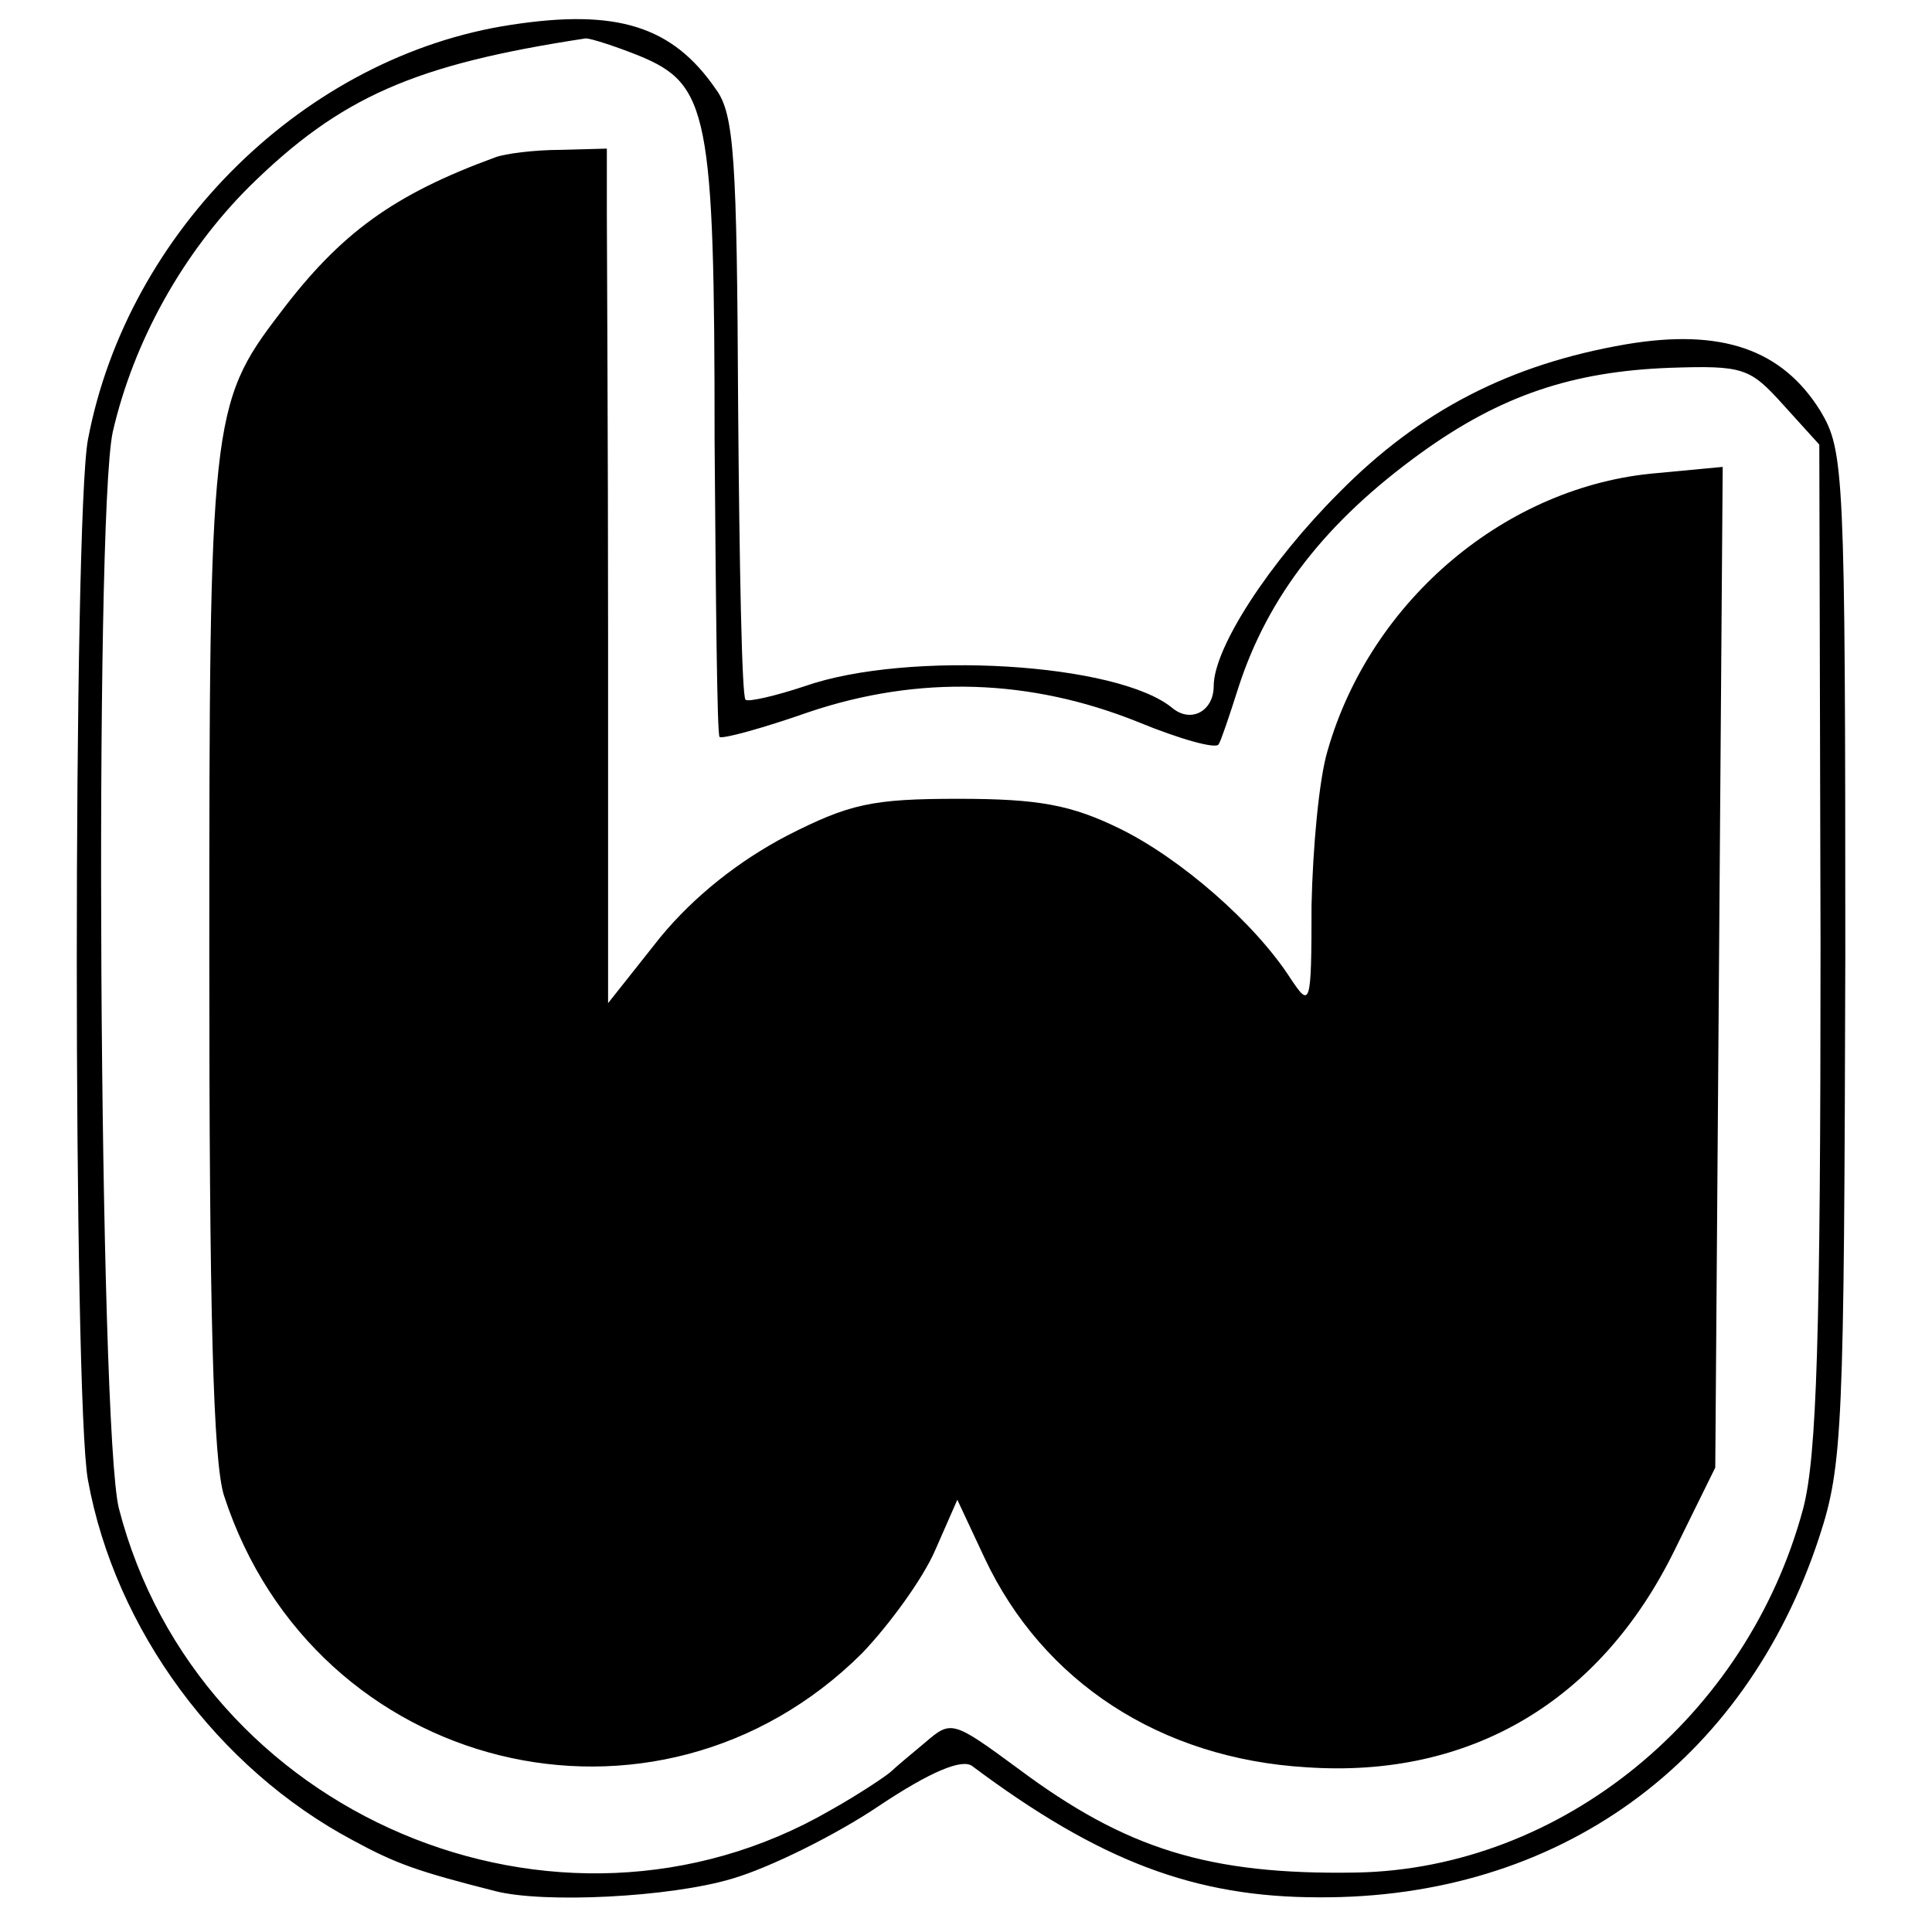 <?xml version="1.0" standalone="no"?>
<!DOCTYPE svg PUBLIC "-//W3C//DTD SVG 20010904//EN"
 "http://www.w3.org/TR/2001/REC-SVG-20010904/DTD/svg10.dtd">
<svg version="1.0" xmlns="http://www.w3.org/2000/svg"
 width="156pt" height="156pt" viewBox="0 0 156 156"
 preserveAspectRatio="xMidYMid meet">
<g transform="translate(0,156) scale(0.1,-0.1)"
fill="#000000" stroke="none">
<path d="M413 1540 c-166 -25 -310 -166 -342 -335 -12 -64 -12 -775 0 -840 22
-121 105 -233 214 -291 35 -19 52 -25 115 -41 39 -10 141 -5 191 10 31 9 85
36 119 59 42 28 67 38 75 32 103 -77 180 -106 280 -106 193 -1 344 108 404
291 19 58 20 88 21 469 0 392 -1 408 -20 440 -31 50 -80 67 -157 54 -93 -16
-166 -53 -232 -120 -56 -56 -101 -125 -101 -156 0 -20 -18 -30 -33 -18 -44 37
-214 47 -297 18 -24 -8 -46 -13 -48 -11 -3 2 -5 109 -6 237 -1 199 -3 236 -18
256 -35 51 -80 65 -165 52z m103 -25 c56 -23 61 -46 61 -311 1 -129 2 -237 4
-239 2 -2 35 7 72 20 89 30 179 27 266 -8 34 -14 63 -22 65 -18 2 3 9 24 16
46 24 74 71 134 147 189 65 47 123 66 201 69 60 2 65 0 92 -30 l29 -32 1 -403
c0 -317 -3 -414 -14 -456 -45 -168 -195 -291 -361 -294 -119 -2 -186 19 -273
84 -53 39 -54 39 -75 21 -12 -10 -24 -20 -27 -23 -3 -3 -25 -18 -50 -32 -220
-127 -510 -4 -574 244 -16 64 -20 798 -5 869 17 74 57 145 110 198 74 73 134
99 272 120 4 0 23 -6 43 -14z"/>
<path d="M400 1433 c-82 -30 -125 -61 -174 -126 -56 -73 -57 -88 -57 -520 0
-284 3 -408 12 -435 73 -224 349 -292 515 -127 22 23 49 60 59 83 l18 41 22
-47 c47 -100 142 -162 260 -169 132 -9 237 53 297 175 l33 67 3 404 3 404 -53
-5 c-121 -10 -231 -102 -266 -224 -7 -23 -12 -79 -13 -125 0 -82 -1 -83 -17
-59 -29 45 -89 97 -138 121 -39 19 -65 24 -130 24 -70 0 -88 -4 -139 -30 -38
-20 -74 -48 -102 -82 l-42 -53 0 293 c0 160 -1 316 -1 345 l0 52 -37 -1 c-21
0 -45 -3 -53 -6z"/>
</g>
</svg>

